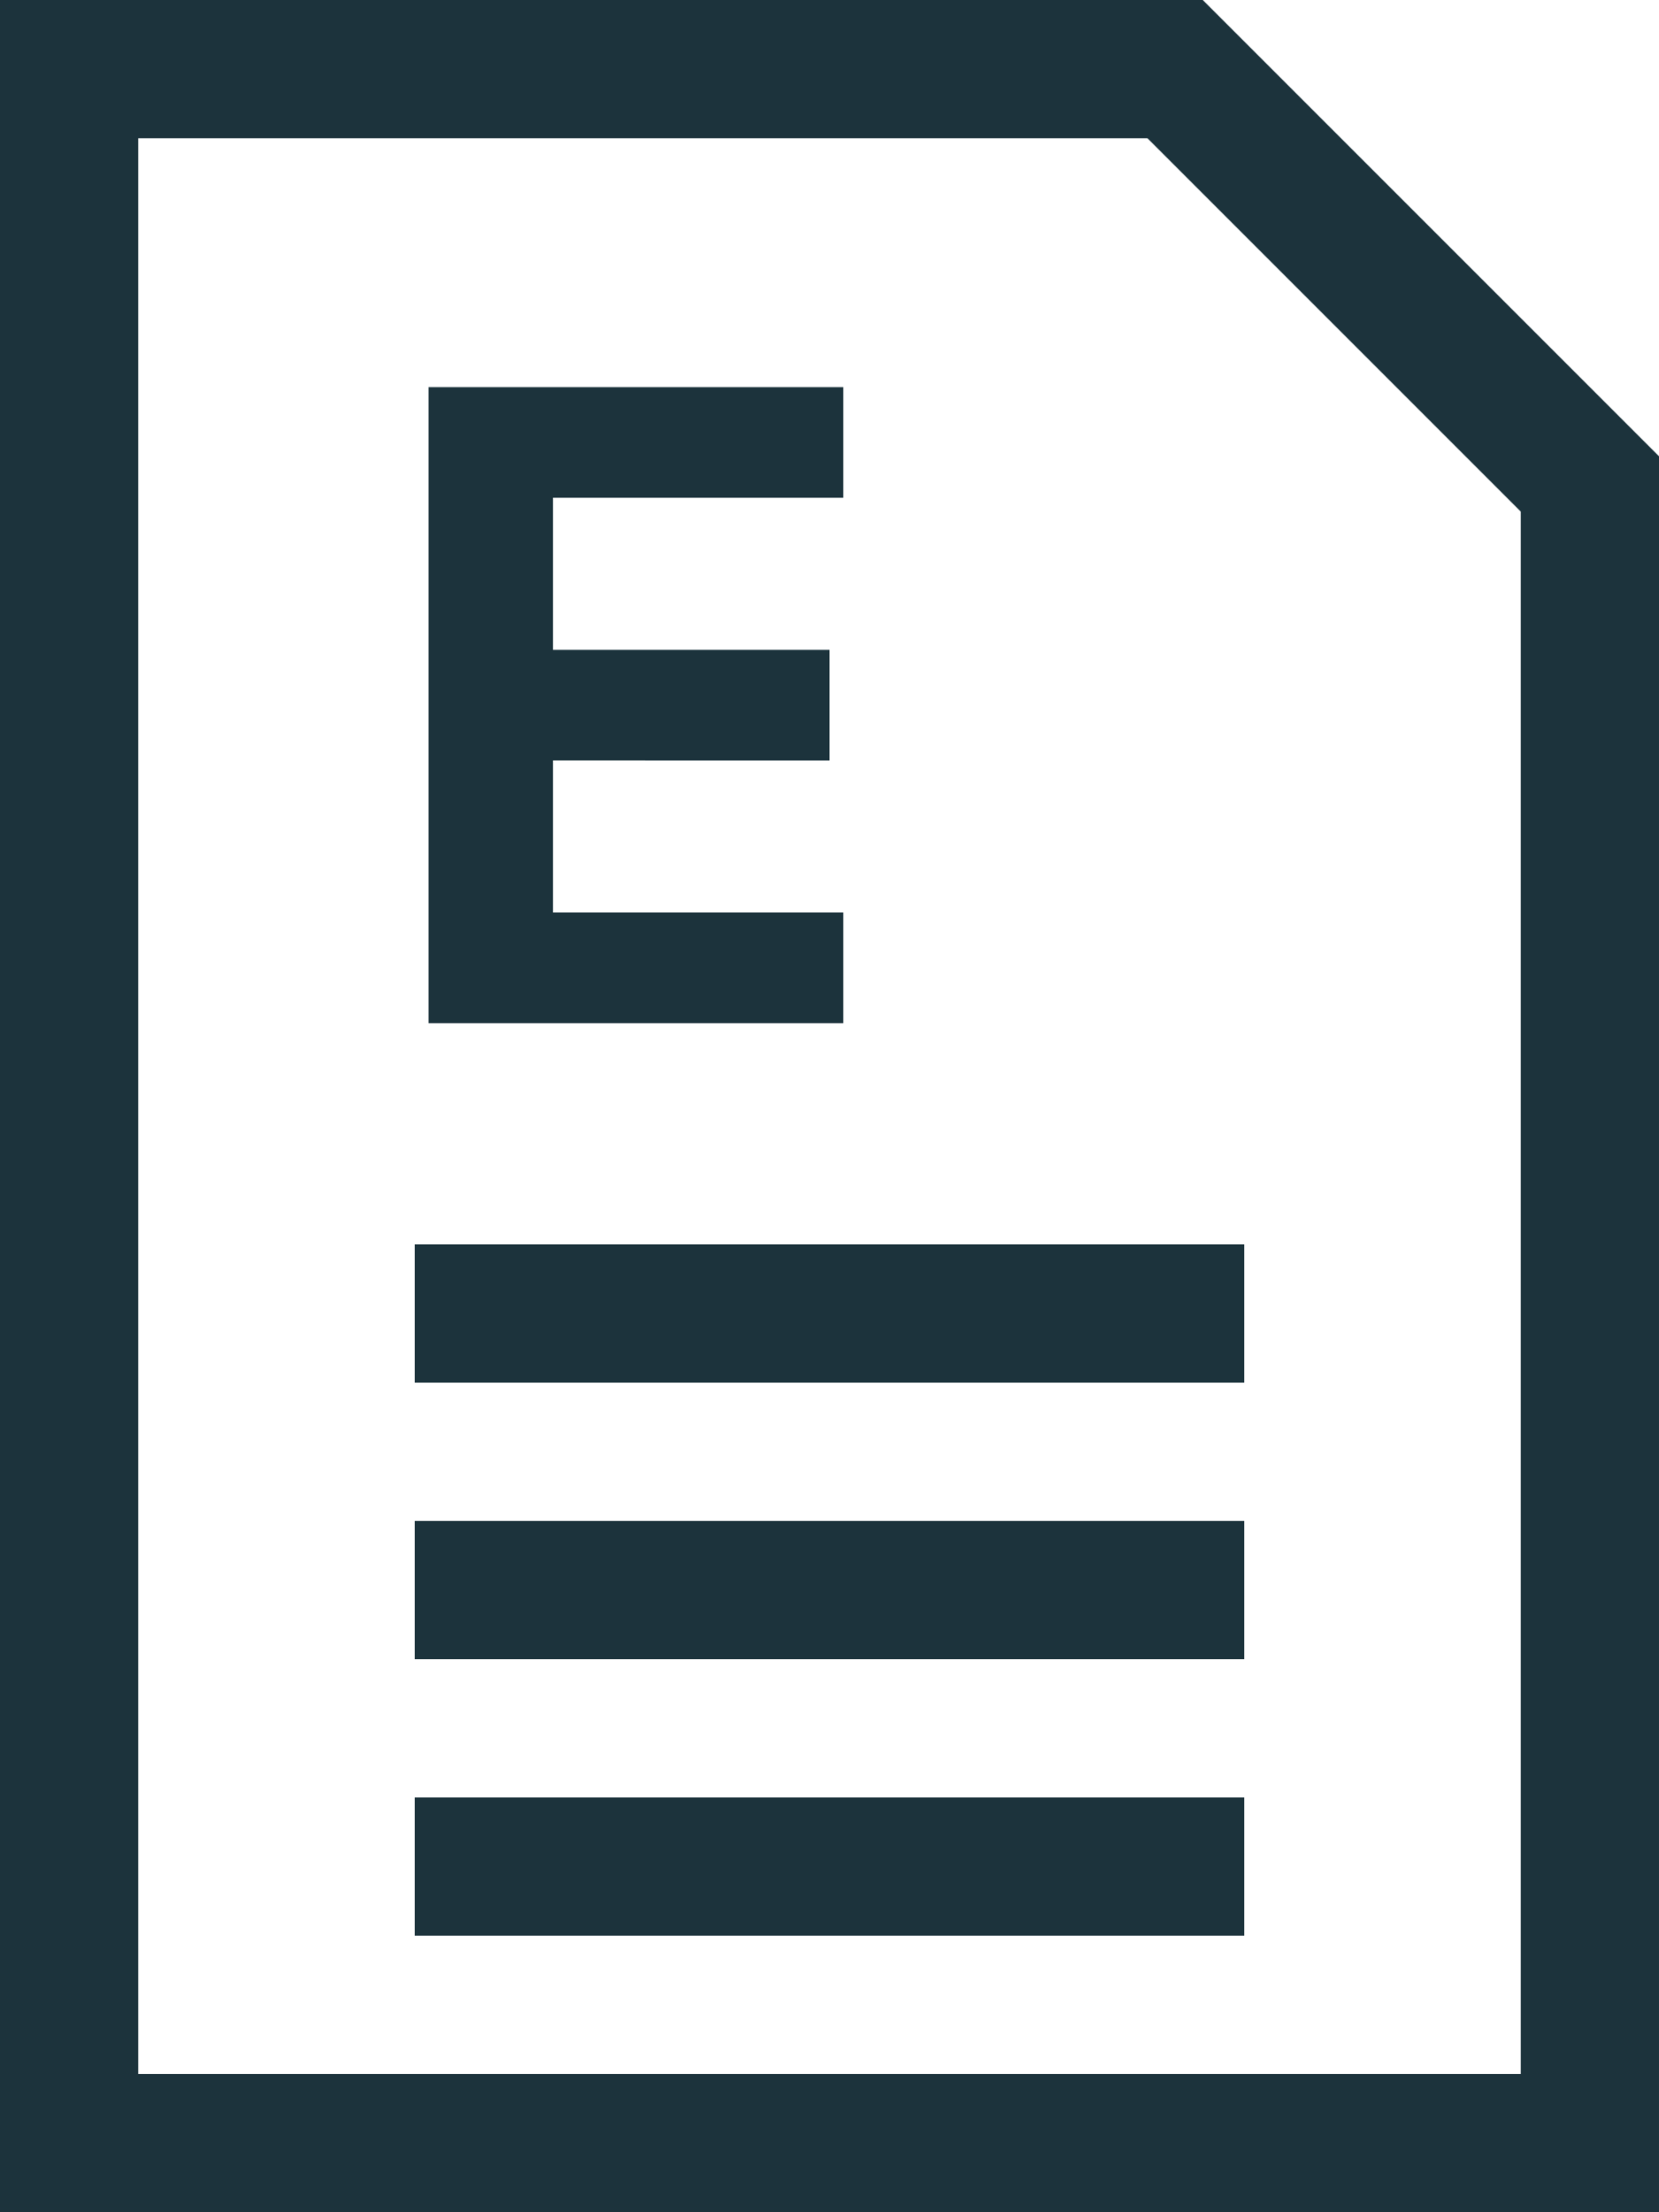 <?xml version="1.0" encoding="utf-8"?>
<!-- Generator: Adobe Illustrator 20.1.0, SVG Export Plug-In . SVG Version: 6.00 Build 0)  -->
<svg version="1.1" id="Layer_1" xmlns="http://www.w3.org/2000/svg" xmlns:xlink="http://www.w3.org/1999/xlink" x="0px" y="0px"
	 viewBox="0 0 12 16" style="enable-background:new 0 0 12 16;" xml:space="preserve">
<style type="text/css">
	.st0{fill:#1C333C;}
</style>
<g>
	<g>
		<path class="st0" d="M11,2.3L9.7,1l-1-1H7.3H1H0v15v1h1h10h1V4.7V3.3L11,2.3z M11,15H1V1h7.3L11,3.7V15z"/>
		<g>
			<rect x="3" y="9" class="st0" width="6" height="1"/>
			<rect x="3" y="11" class="st0" width="6" height="1"/>
			<rect x="3" y="13" class="st0" width="6" height="1"/>
		</g>
	</g>
	<path class="st0" d="M3.1,2.8h3v0.8H4v1.1h2v0.8H4v1.1h2.1v0.8h-3V2.8L3.1,2.8z"/>
</g>
</svg>
